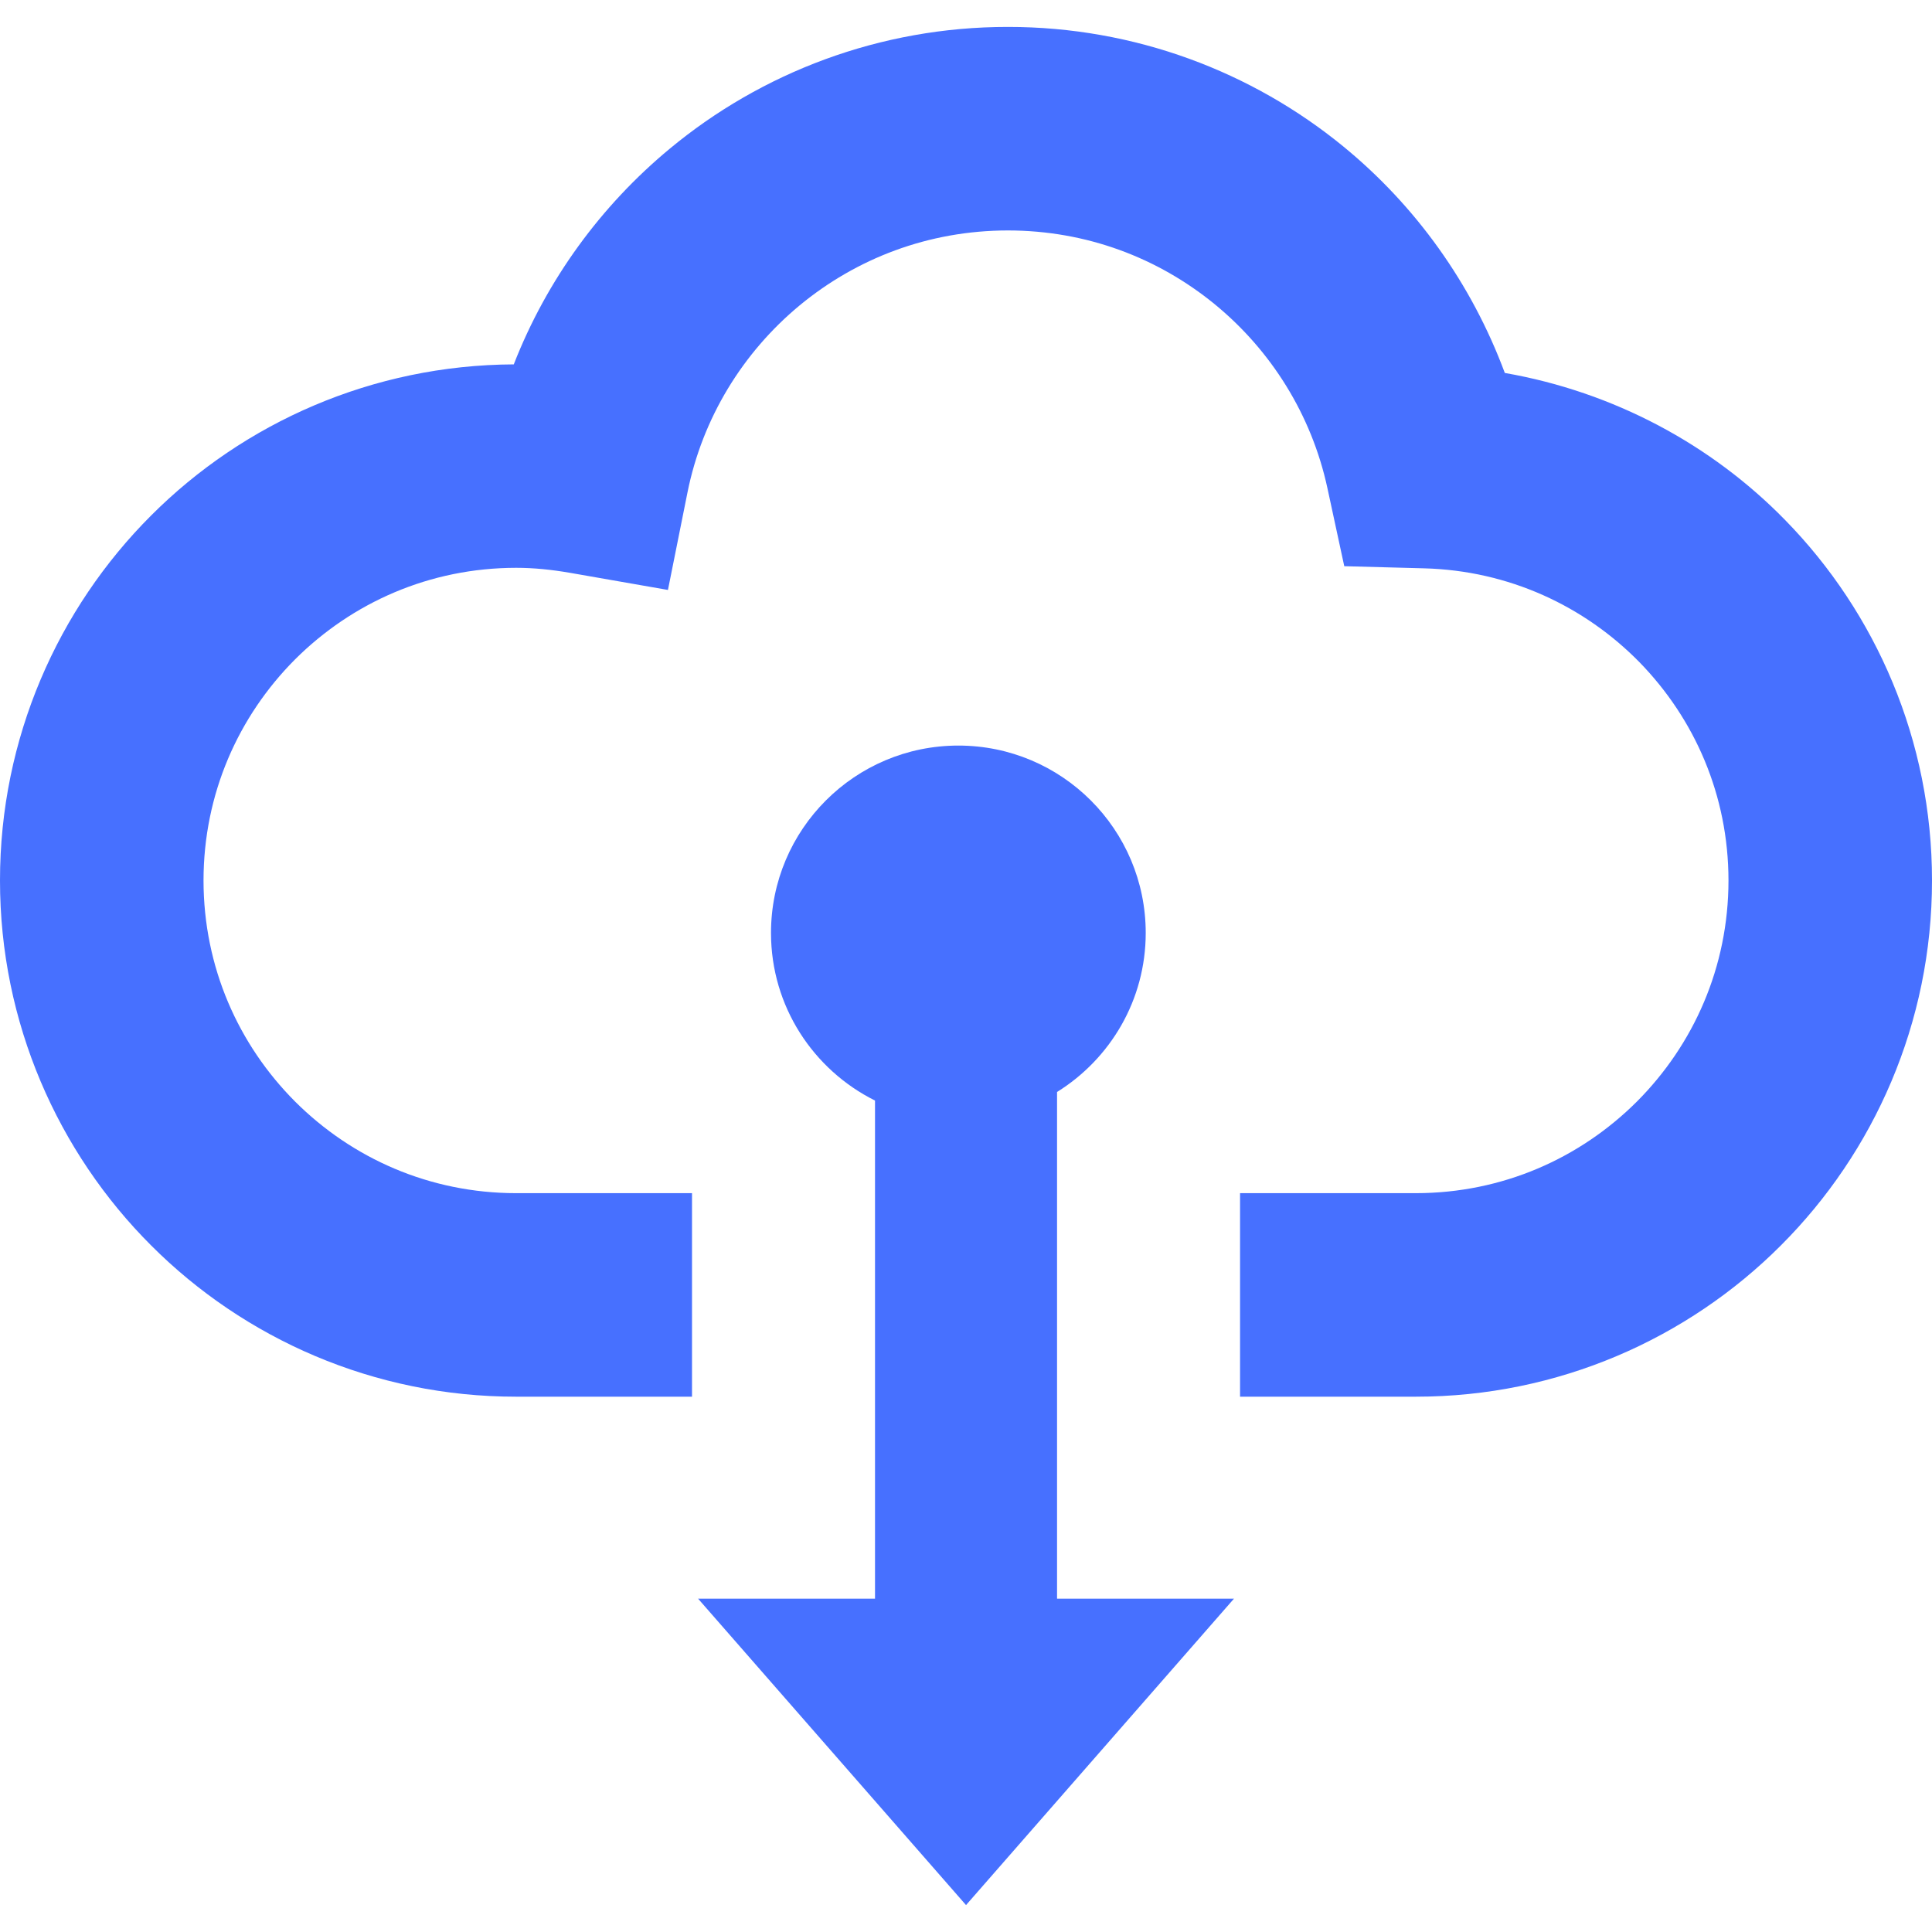 <!DOCTYPE svg PUBLIC "-//W3C//DTD SVG 1.1//EN" "http://www.w3.org/Graphics/SVG/1.1/DTD/svg11.dtd">
<!-- Uploaded to: SVG Repo, www.svgrepo.com, Transformed by: SVG Repo Mixer Tools -->
<svg height="800px" width="800px" version="1.1" id="_x32_" xmlns="http://www.w3.org/2000/svg" xmlns:xlink="http://www.w3.org/1999/xlink" viewBox="0 0 512 512" xml:space="preserve" fill="#000000">
<g id="SVGRepo_bgCarrier" stroke-width="0"/>
<g id="SVGRepo_tracerCarrier" stroke-linecap="round" stroke-linejoin="round"/>
<g id="SVGRepo_iconCarrier"> <style type="text/css"> .st0{fill:#4770ff ;} </style> <g> <path class="st0" d="M473.116,137.853c-19.567-20.047-45.464-33.981-74.325-39.016c-8.798-23.678-23.663-44.369-42.811-60.033 c-24.143-19.76-55.239-31.685-88.863-31.67c-33.966-0.015-65.371,12.142-89.624,32.274c-18.216,15.09-32.57,34.703-41.336,57.156 c-37.442,0.171-71.562,15.469-96.094,40.032C15.361,161.267-0.016,195.645,0,233.334c-0.016,37.682,15.361,72.059,40.063,96.731 c24.672,24.71,59.041,40.087,96.731,40.071c11.832,0,28.046,0,46.596,0v-53.935c-18.55,0-34.764,0-46.596,0 c-22.964-0.016-43.509-9.232-58.591-24.276c-15.036-15.082-24.252-35.618-24.268-58.591c0.016-22.972,9.232-43.516,24.268-58.598 c15.082-15.028,35.626-24.244,58.591-24.26c4.624,0,9.356,0.481,14.306,1.334l25.913,4.531l5.167-25.788 c3.956-19.776,14.694-37.155,29.714-49.606c15.052-12.444,34.137-19.861,55.224-19.877c20.87,0.016,39.753,7.277,54.727,19.496 c14.958,12.227,25.726,29.318,29.931,48.777l4.469,20.706l21.181,0.566c22.421,0.598,42.453,9.985,57.101,24.928 c14.601,15.005,23.523,35.207,23.539,57.791c-0.016,22.972-9.233,43.509-24.268,58.591c-15.082,15.044-35.626,24.26-58.59,24.276 c-11.731,0-27.962,0-46.581,0v53.935c18.62,0,34.85,0,46.581,0c37.689,0.016,72.059-15.362,96.73-40.071 c24.702-24.672,40.08-59.033,40.064-96.731C512.016,196.257,497.135,162.393,473.116,137.853z"/> <path class="st0" d="M280.128,289.388c14.088-8.76,23.5-24.338,23.5-42.151c0-27.418-22.228-49.653-49.653-49.653 c-27.426,0-49.653,22.235-49.653,49.653c0,19.474,11.242,36.286,27.565,44.424v132h-46.891l71.012,81.206l71.011-81.206h-46.89 V289.388z"/> </g> </g>
</svg>